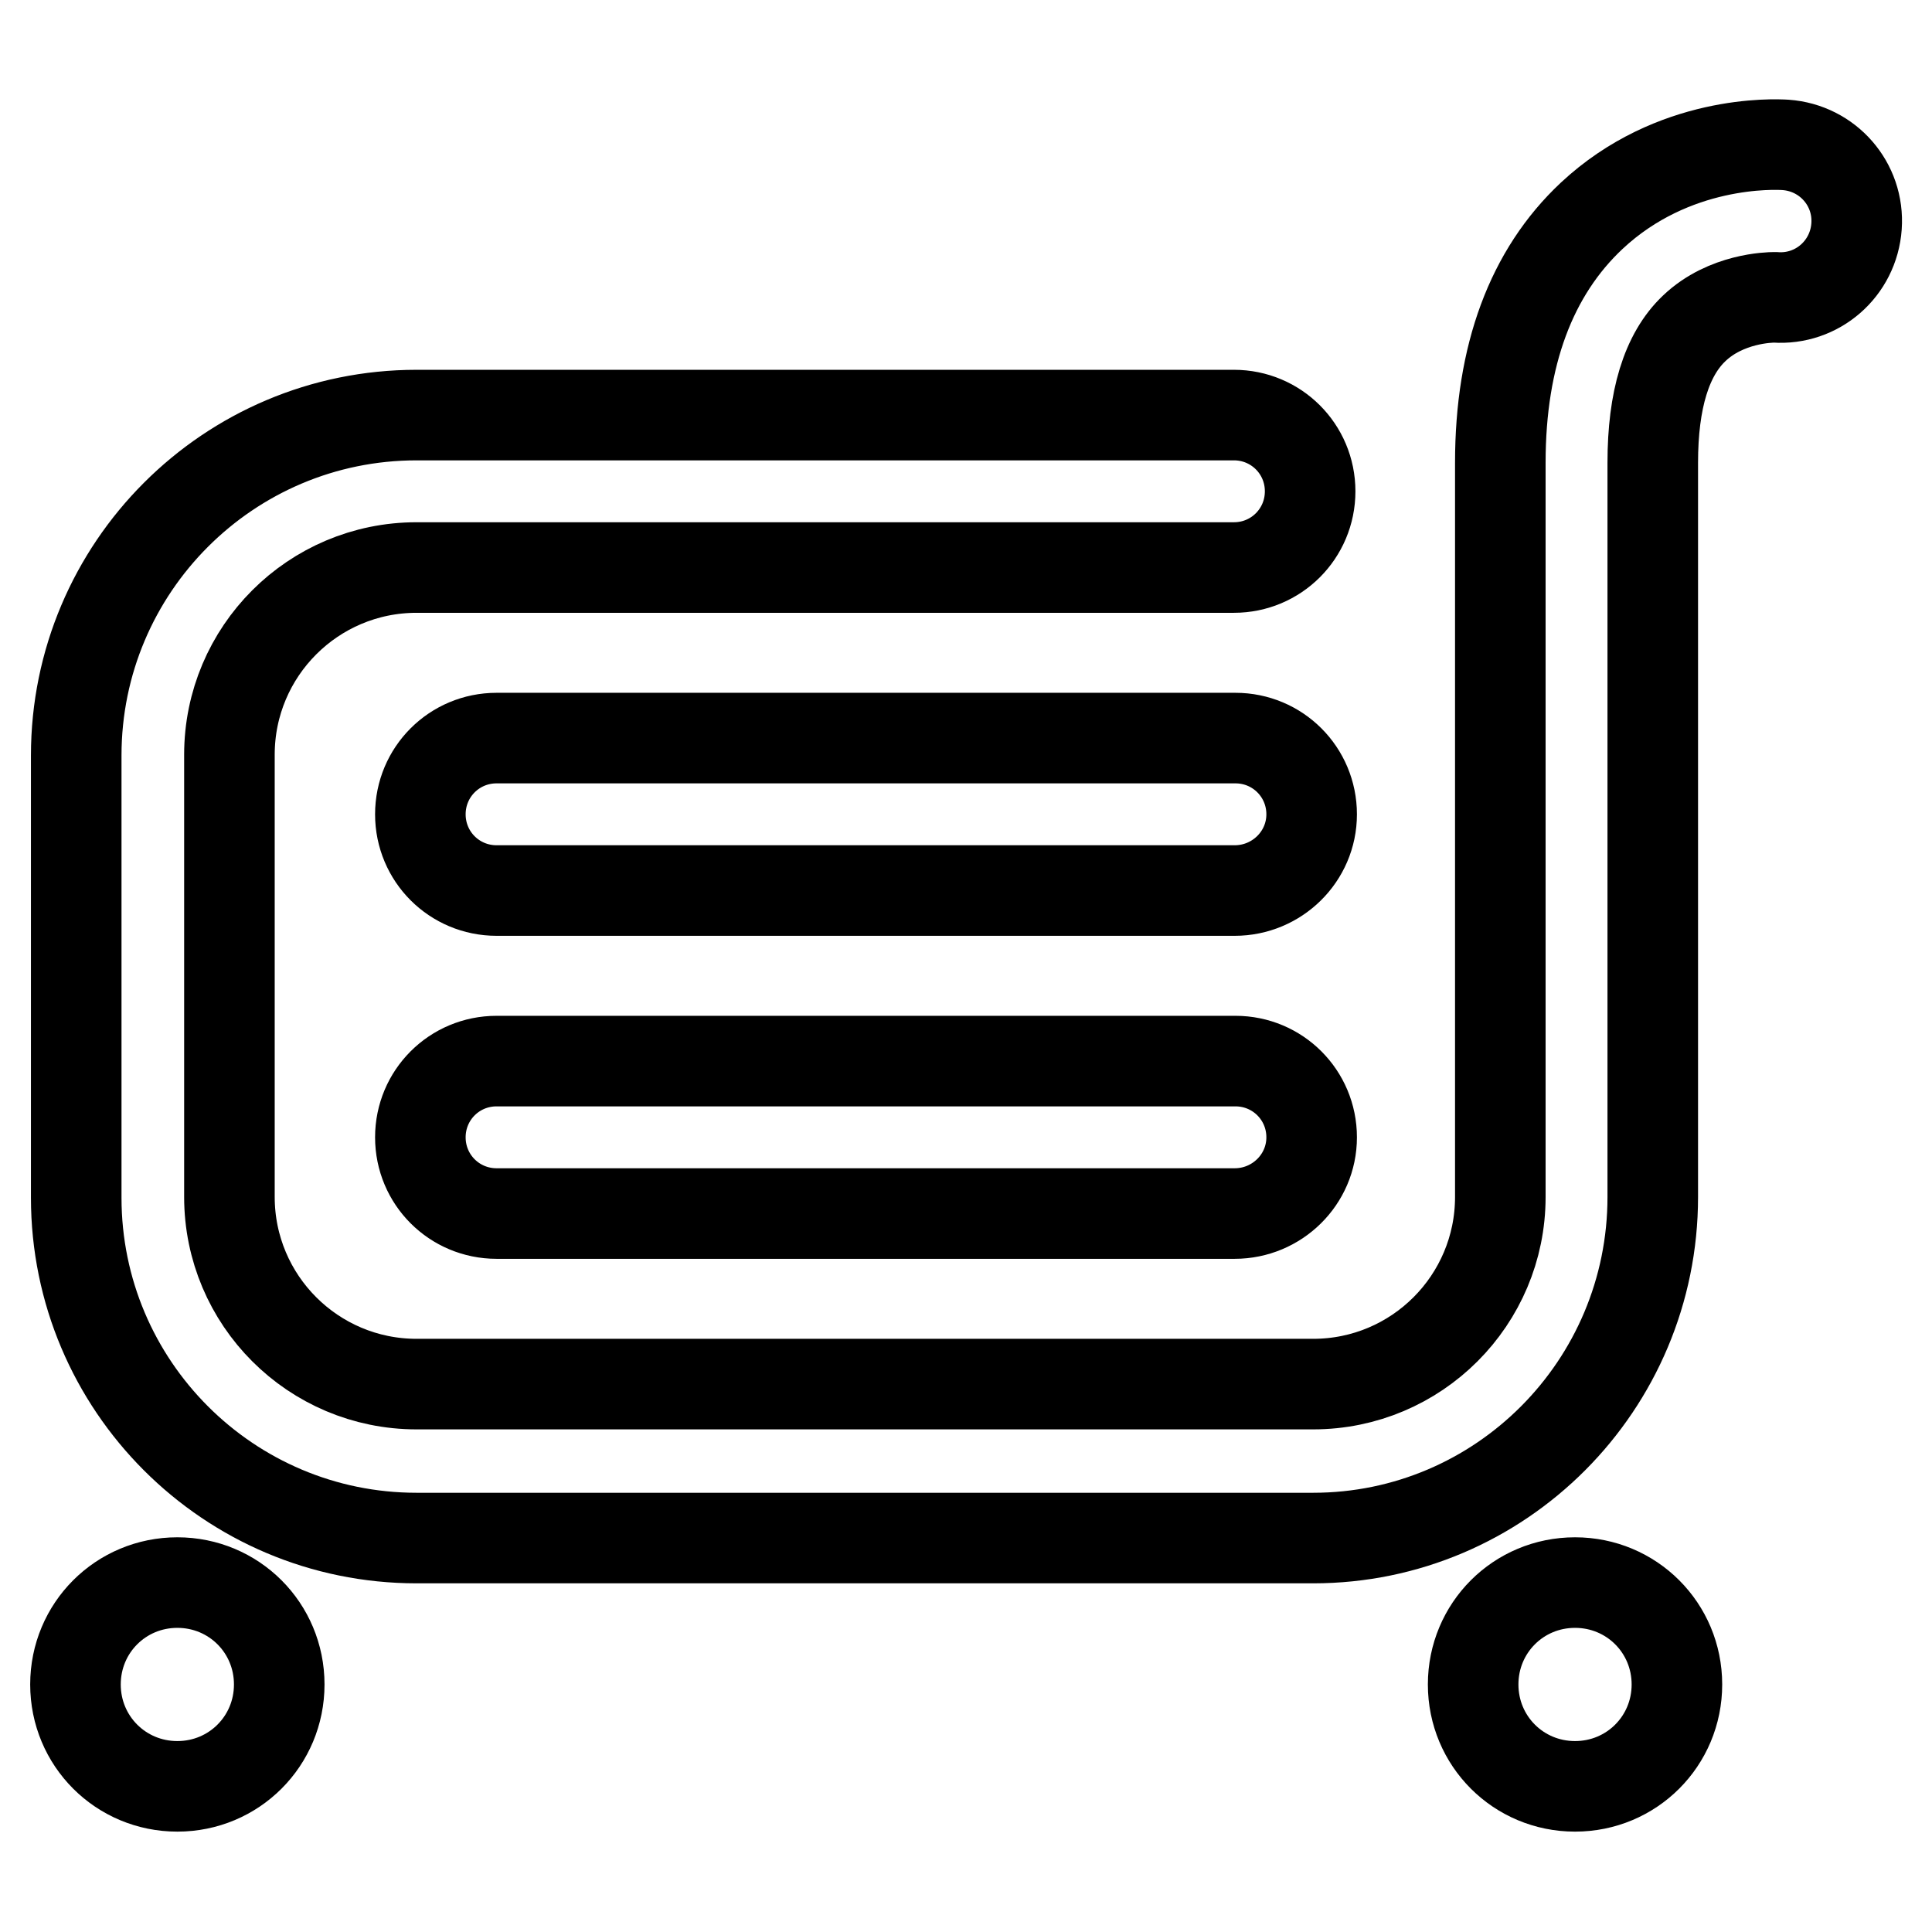<?xml version="1.0" encoding="utf-8"?>
<!-- Svg Vector Icons : http://www.onlinewebfonts.com/icon -->
<!DOCTYPE svg PUBLIC "-//W3C//DTD SVG 1.1//EN" "http://www.w3.org/Graphics/SVG/1.1/DTD/svg11.dtd">
<svg version="1.1" xmlns="http://www.w3.org/2000/svg" xmlns:xlink="http://www.w3.org/1999/xlink" x="0px" y="0px" viewBox="0 0 256 256" enable-background="new 0 0 256 256" xml:space="preserve">
<g> <path stroke-width="12" fill-opacity="0" stroke="#000000"  d="M174,203.8H55.2c-24.9,0-45.1-20.2-45.1-45.1v-58.6c0-24.9,20.2-45.1,45.1-45.1h108.3 c5.6,0,10.1,4.5,10.1,10.1c0,5.6-4.5,10.1-10.1,10.1H55.2c-13.7,0-24.8,11.1-24.8,24.8v58.6c0,13.7,11.1,24.8,24.8,24.8H174 c13.7,0,24.8-11.1,24.8-24.8c0,0,0-70.7,0-97.3c0-14.2,4.1-25.2,12.1-32.7c10.8-10.1,24.2-9.5,25.7-9.4c5.6,0.4,9.8,5.2,9.4,10.8 c-0.4,5.6-5.2,9.8-10.8,9.4c0,0,0,0-0.1,0c-0.6,0-6.4,0.1-10.6,4.1c-3.7,3.5-5.5,9.5-5.5,17.8c0,26.6,0,97.3,0,97.3 C219,183.6,198.8,203.8,174,203.8z M163.6,118H65.8c-5.6,0-10.1-4.5-10.1-10.1s4.5-10.1,10.1-10.1h97.9c5.6,0,10.1,4.5,10.1,10.1 S169.2,118,163.6,118z M163.6,160.8H65.8c-5.6,0-10.1-4.5-10.1-10.1s4.5-10.1,10.1-10.1h97.9c5.6,0,10.1,4.5,10.1,10.1 S169.2,160.8,163.6,160.8z M195.2,223.2c0,7.5,6,13.5,13.5,13.5s13.5-6,13.5-13.5c0-7.5-6-13.5-13.5-13.5S195.2,215.7,195.2,223.2 L195.2,223.2z M10,223.2c0,7.5,6,13.5,13.5,13.5c7.5,0,13.5-6,13.5-13.5c0-7.5-6-13.5-13.5-13.5C16,209.7,10,215.7,10,223.2z"/></g>
</svg>